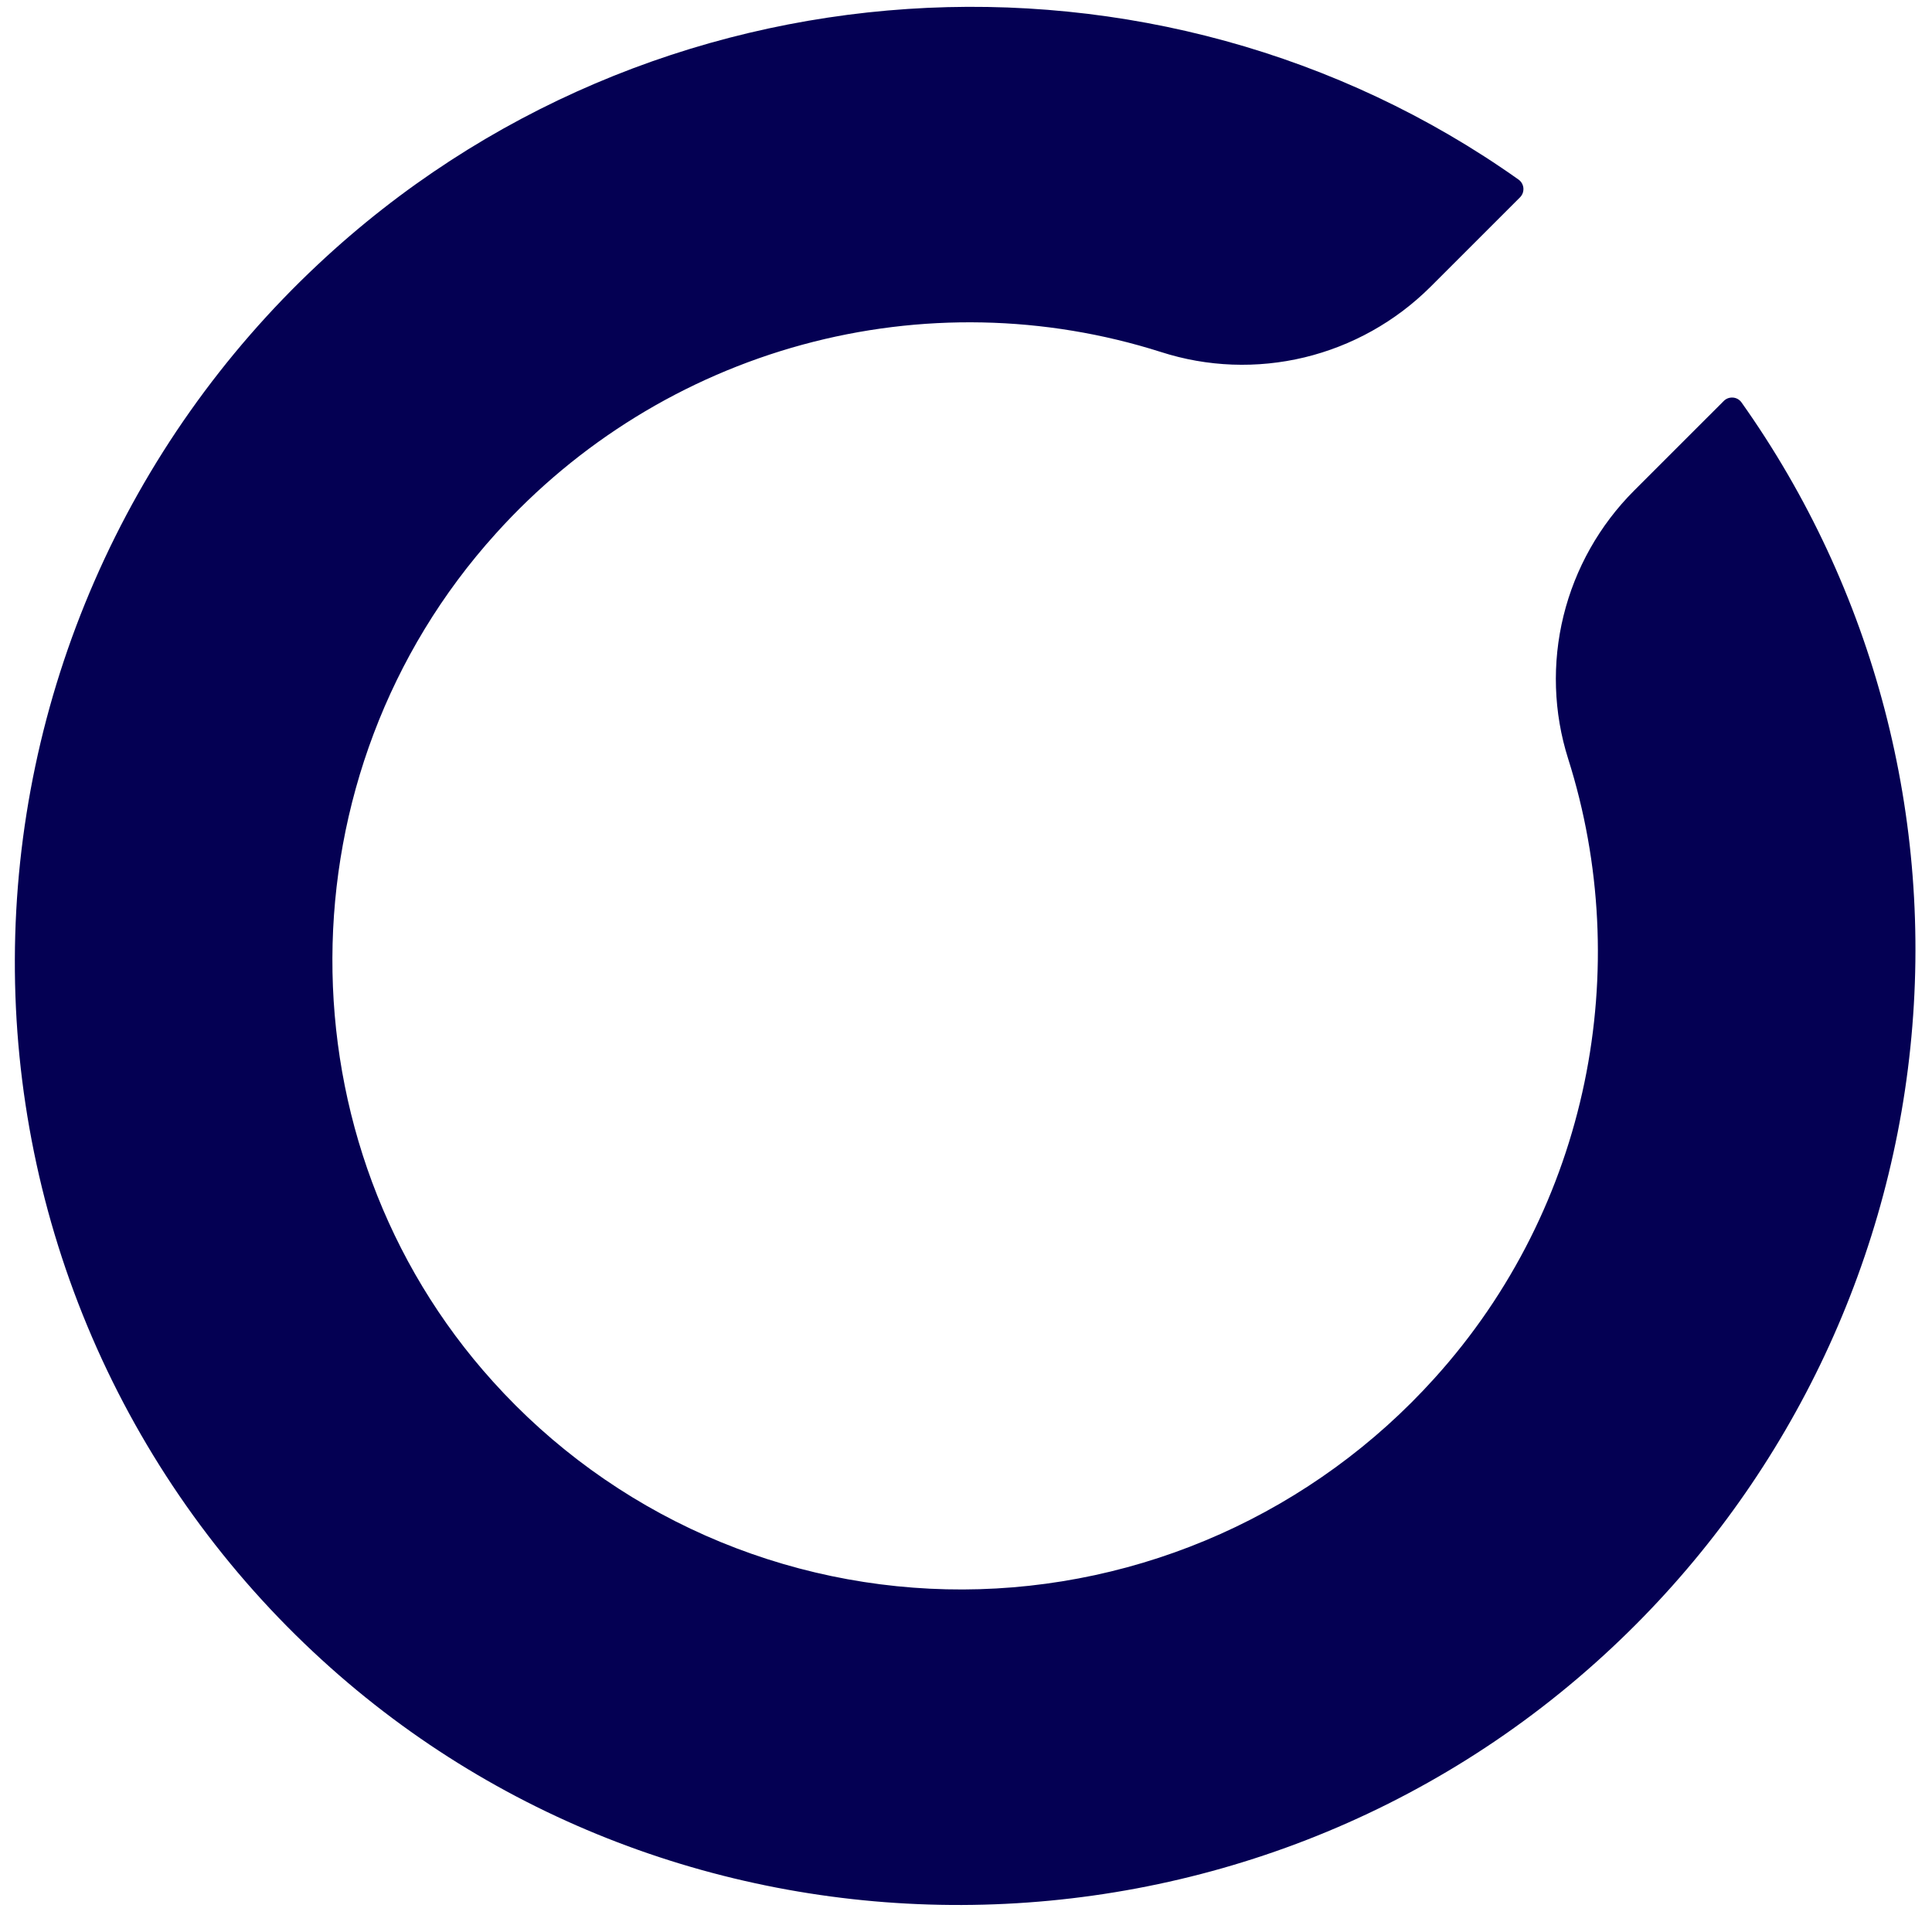 <svg width="51" height="51" viewBox="0 0 51 51" fill="none" xmlns="http://www.w3.org/2000/svg">
<path d="M42.562 43.485C32.947 52.508 17.82 52.561 8.266 43.603C5.769 41.265 3.782 38.436 2.427 35.291C1.073 32.147 0.38 28.753 0.392 25.321C0.403 21.888 1.119 18.49 2.495 15.336C3.871 12.182 5.877 9.339 8.39 6.984C17.174 -1.258 30.552 -2.019 40.088 4.742C40.124 4.768 40.154 4.802 40.176 4.841C40.197 4.88 40.211 4.923 40.214 4.967C40.217 5.012 40.211 5.056 40.196 5.098C40.18 5.14 40.156 5.178 40.124 5.21L37.755 7.578C36.838 8.489 35.69 9.131 34.435 9.434C33.181 9.736 31.87 9.687 30.646 9.292C27.581 8.317 24.294 8.25 21.179 9.1C18.064 9.95 15.256 11.68 13.091 14.082C7.365 20.415 7.332 30.179 13.014 36.471C14.577 38.206 16.488 39.591 18.625 40.536C20.763 41.481 23.078 41.965 25.42 41.958C27.763 41.95 30.081 41.45 32.225 40.49C34.368 39.53 36.29 38.132 37.864 36.386C41.967 31.849 43.146 25.553 41.396 20.032C41.009 18.811 40.966 17.504 41.273 16.255C41.58 15.007 42.224 13.864 43.134 12.953L45.503 10.585C45.534 10.553 45.572 10.529 45.614 10.513C45.656 10.498 45.701 10.492 45.745 10.495C45.79 10.498 45.833 10.511 45.872 10.533C45.911 10.555 45.944 10.585 45.97 10.621C49.472 15.557 51.056 21.607 50.429 27.65C49.803 33.694 47.008 39.319 42.562 43.485V43.485Z" fill="#040053"/>
</svg>
